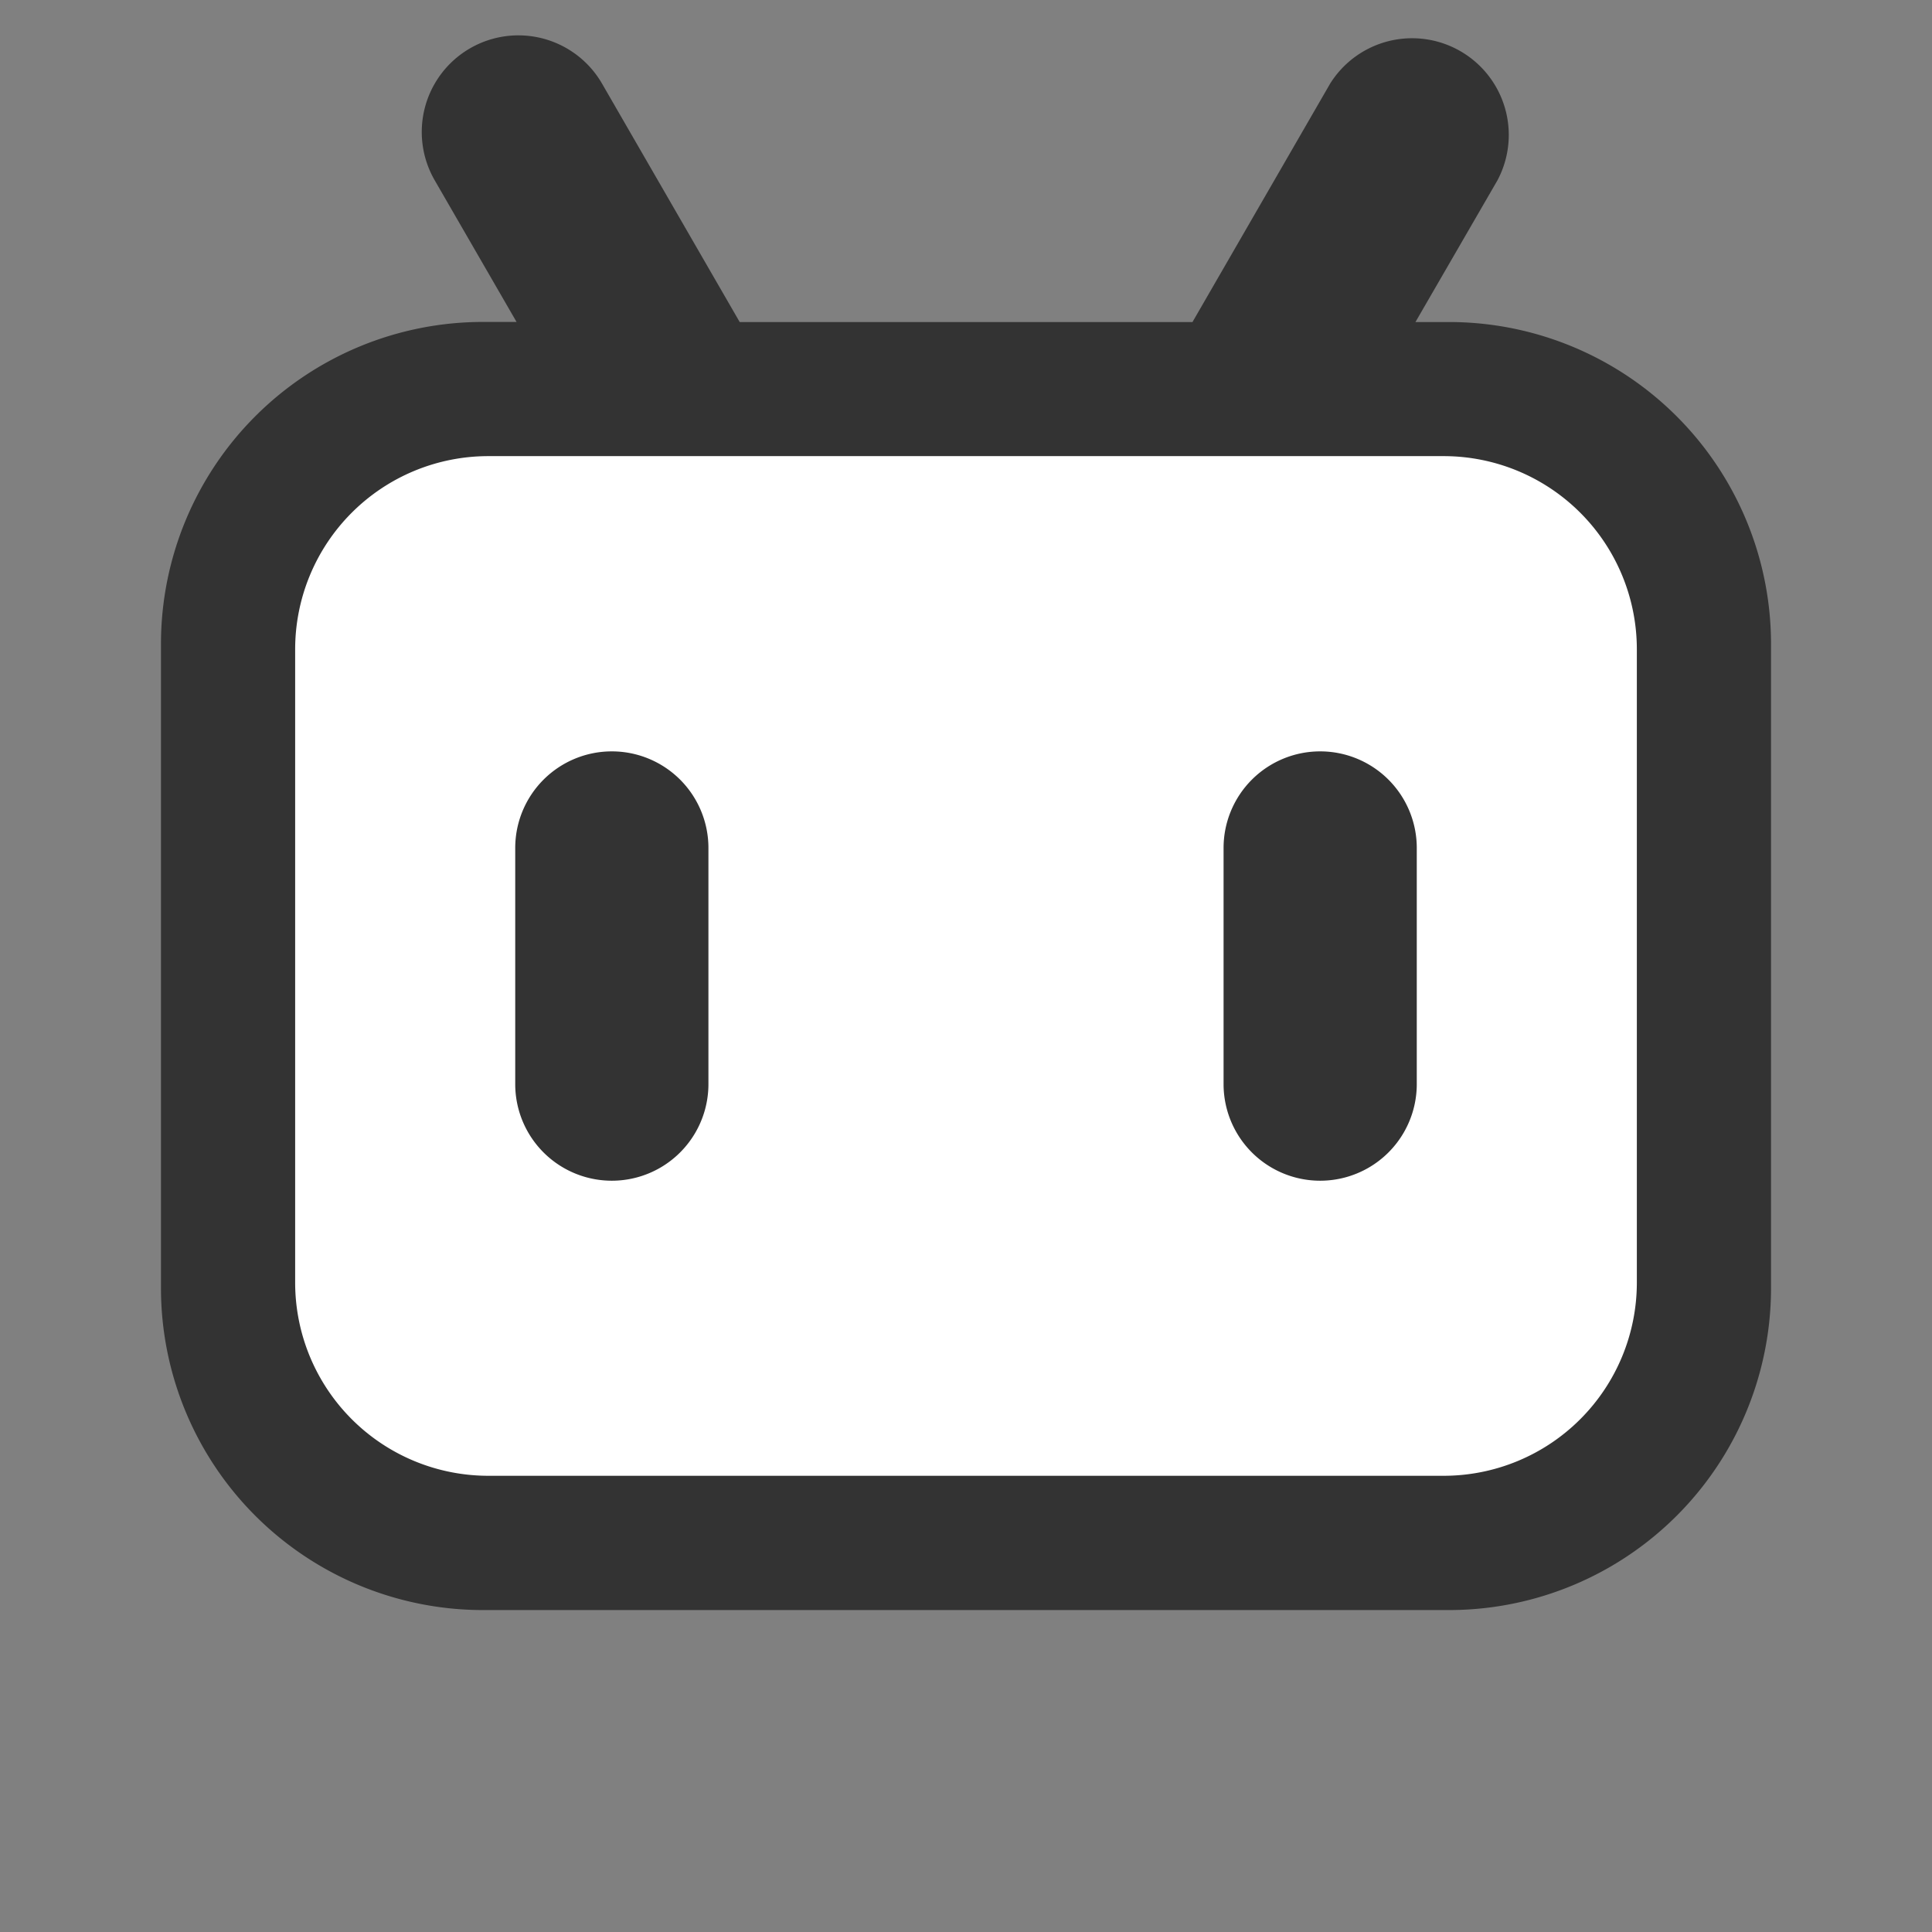 <svg xmlns="http://www.w3.org/2000/svg" viewBox="0 0 22 22"><rect x="0" y="0" width="22" height="22" fill="#808080" stroke="none"/><path d="M16.118 3.667h.382a3.667 3.667 0 013.667 3.667v7.333a3.667 3.667 0 01-3.667 3.667h-11a3.667 3.667 0 01-3.667-3.667V7.333A3.667 3.667 0 015.5 3.666h.382L4.95 2.053a1.1 1.1 0 011.906-1.1l1.567 2.714h5.156L15.146.953a1.101 1.101 0 011.906 1.1l-.934 1.614z" fill="#333" data-darkreader-inline-fill="" style="--darkreader-inline-fill:#c3beb7;"></path><path d="M5.561 5.194h10.878a2.2 2.2 0 012.2 2.2v7.211a2.2 2.2 0 01-2.2 2.2H5.561a2.2 2.2 0 01-2.2-2.2V7.394a2.2 2.2 0 012.2-2.2z" fill="#fff" data-darkreader-inline-fill="" style="--darkreader-inline-fill:#e1ded9;"></path><path d="M6.967 8.556a1.1 1.1 0 011.1 1.1v2.689a1.1 1.1 0 11-2.2 0V9.656a1.1 1.1 0 011.1-1.1zM15.033 8.556a1.1 1.1 0 011.1 1.1v2.689a1.1 1.1 0 11-2.2 0V9.656a1.1 1.1 0 011.1-1.1z" fill="#333" data-darkreader-inline-fill="" style="--darkreader-inline-fill:#c3beb7;"></path></svg>
